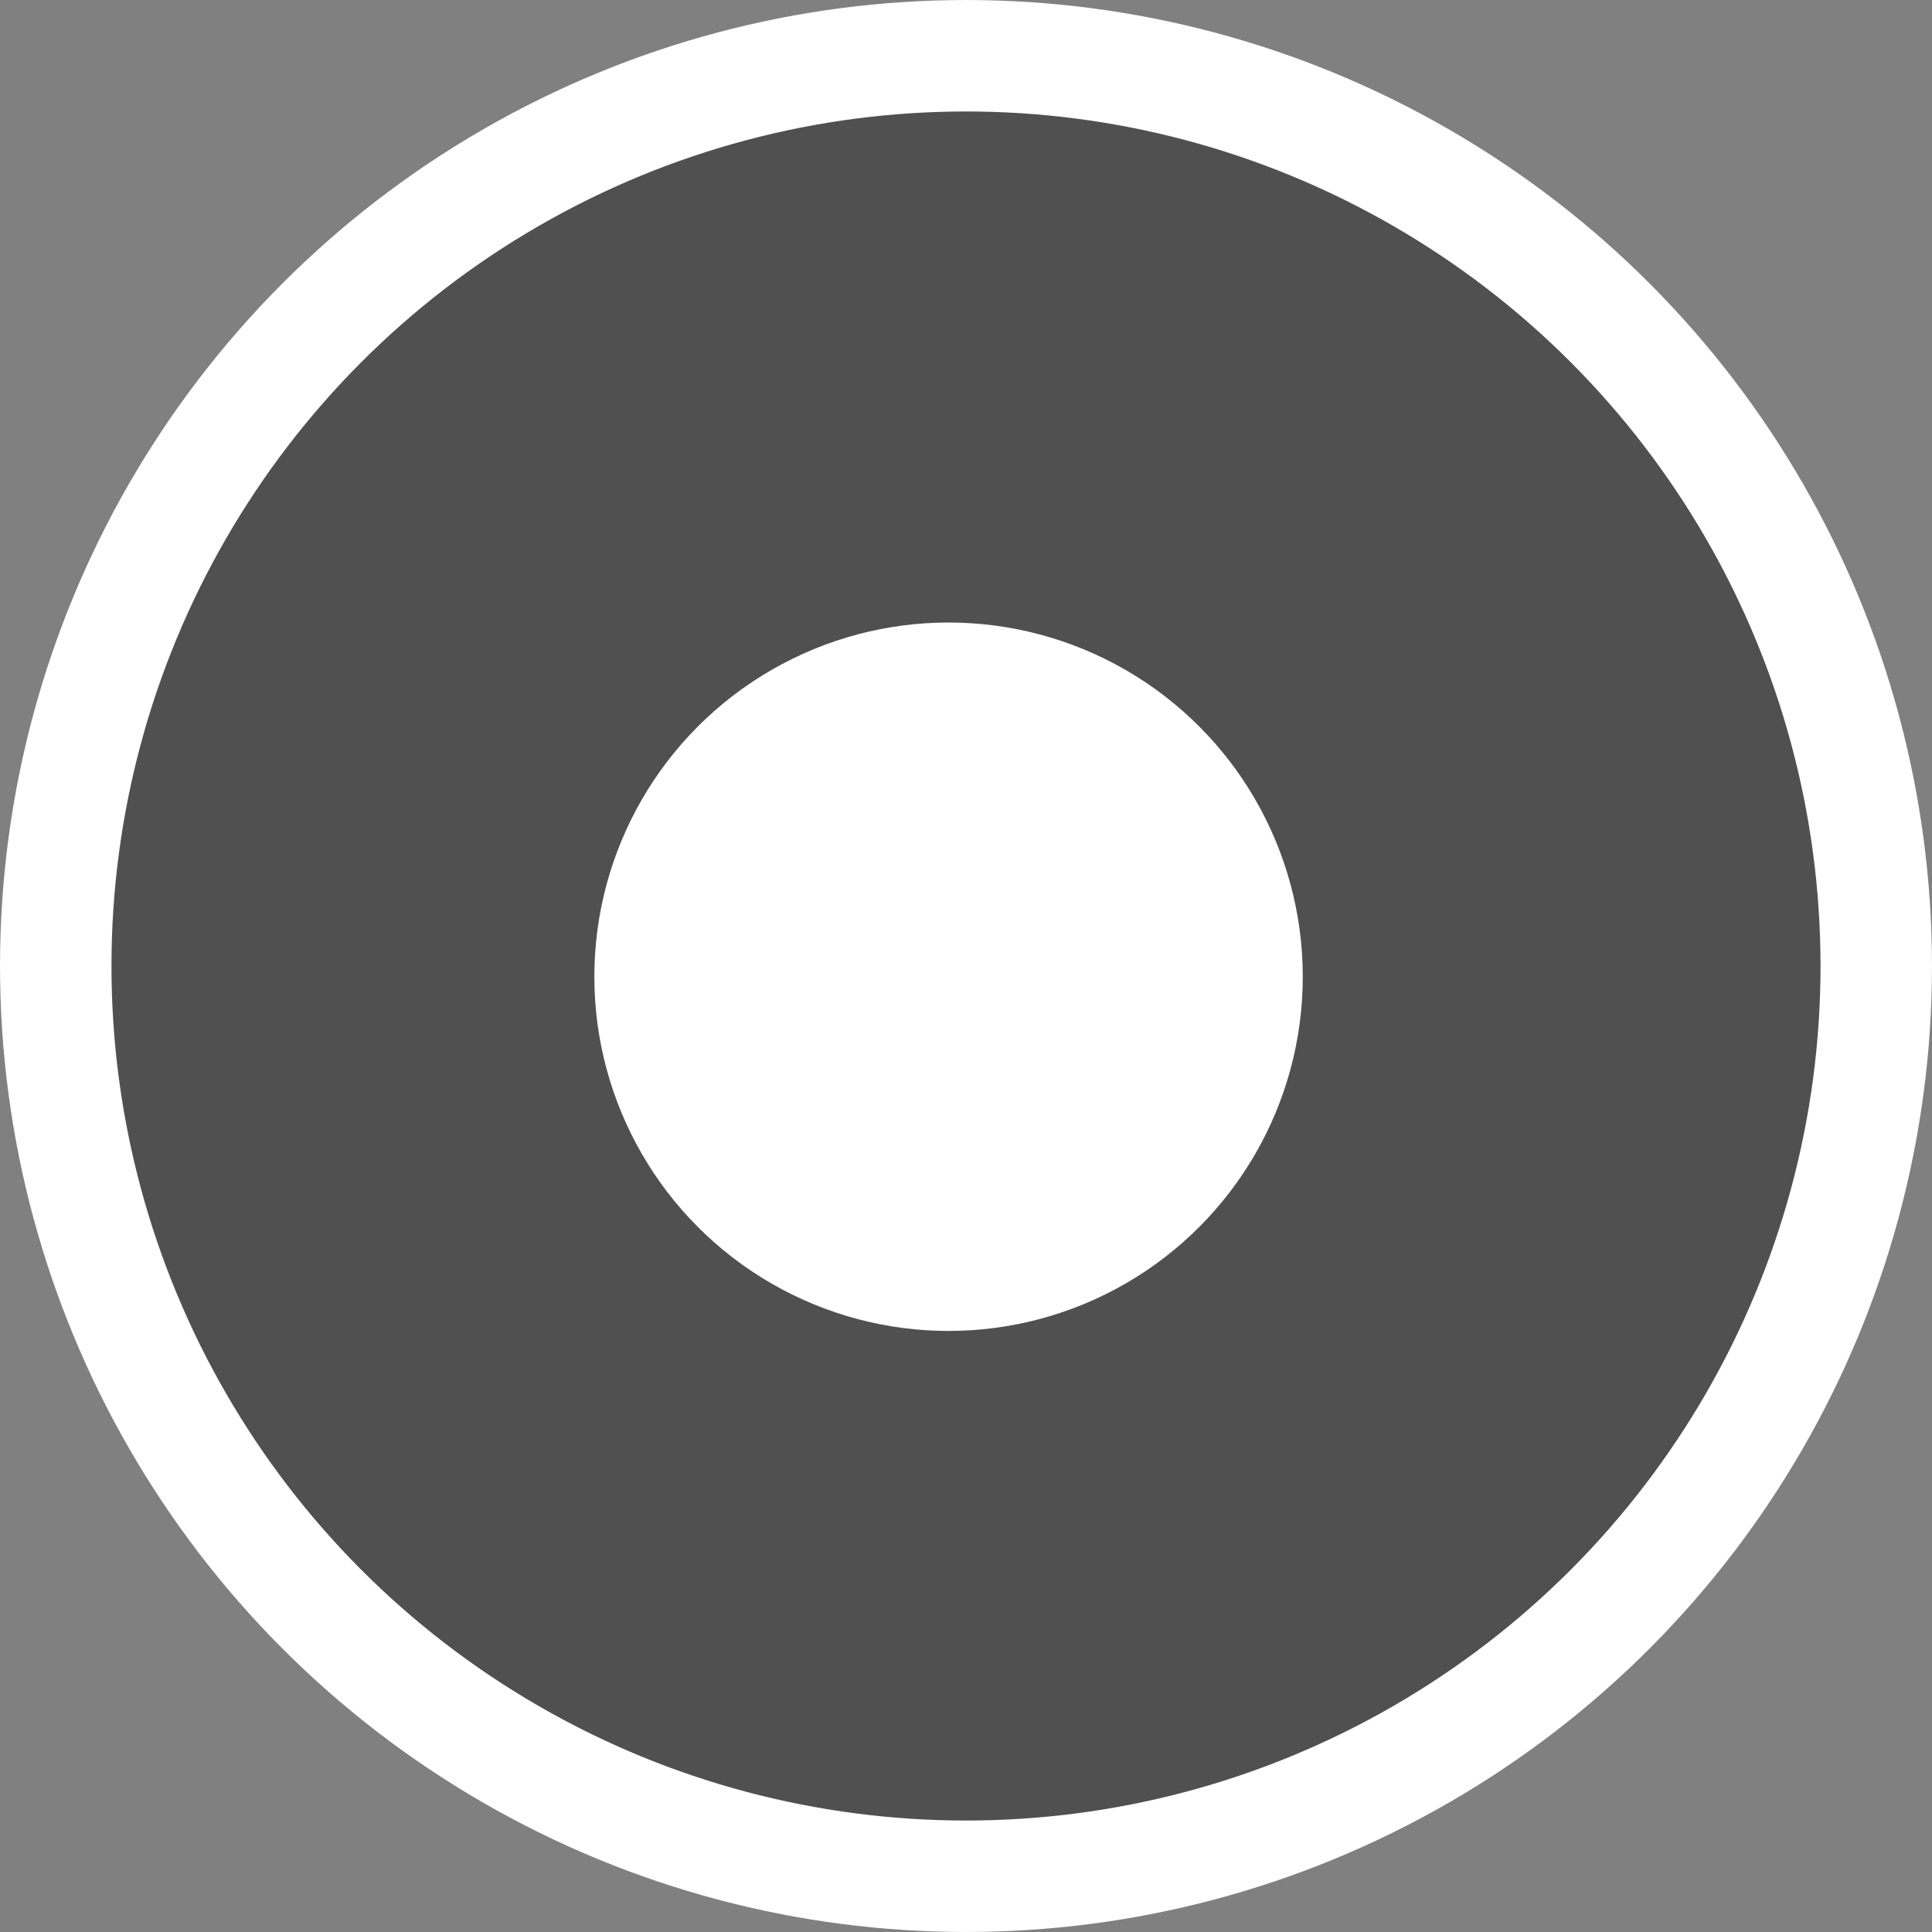<?xml version="1.0" encoding="UTF-8"?> <svg xmlns="http://www.w3.org/2000/svg" width="74" height="74" viewBox="0 0 74 74" fill="none"><rect x="0" y="0" width="74" height="74" fill="#808080" stroke="none"/> <circle cx="37" cy="37" r="34.865" fill="#090909" fill-opacity="0.4" stroke="white" stroke-width="4.269"></circle> <circle cx="36.332" cy="37.411" r="13.567" fill="white"></circle> </svg> 